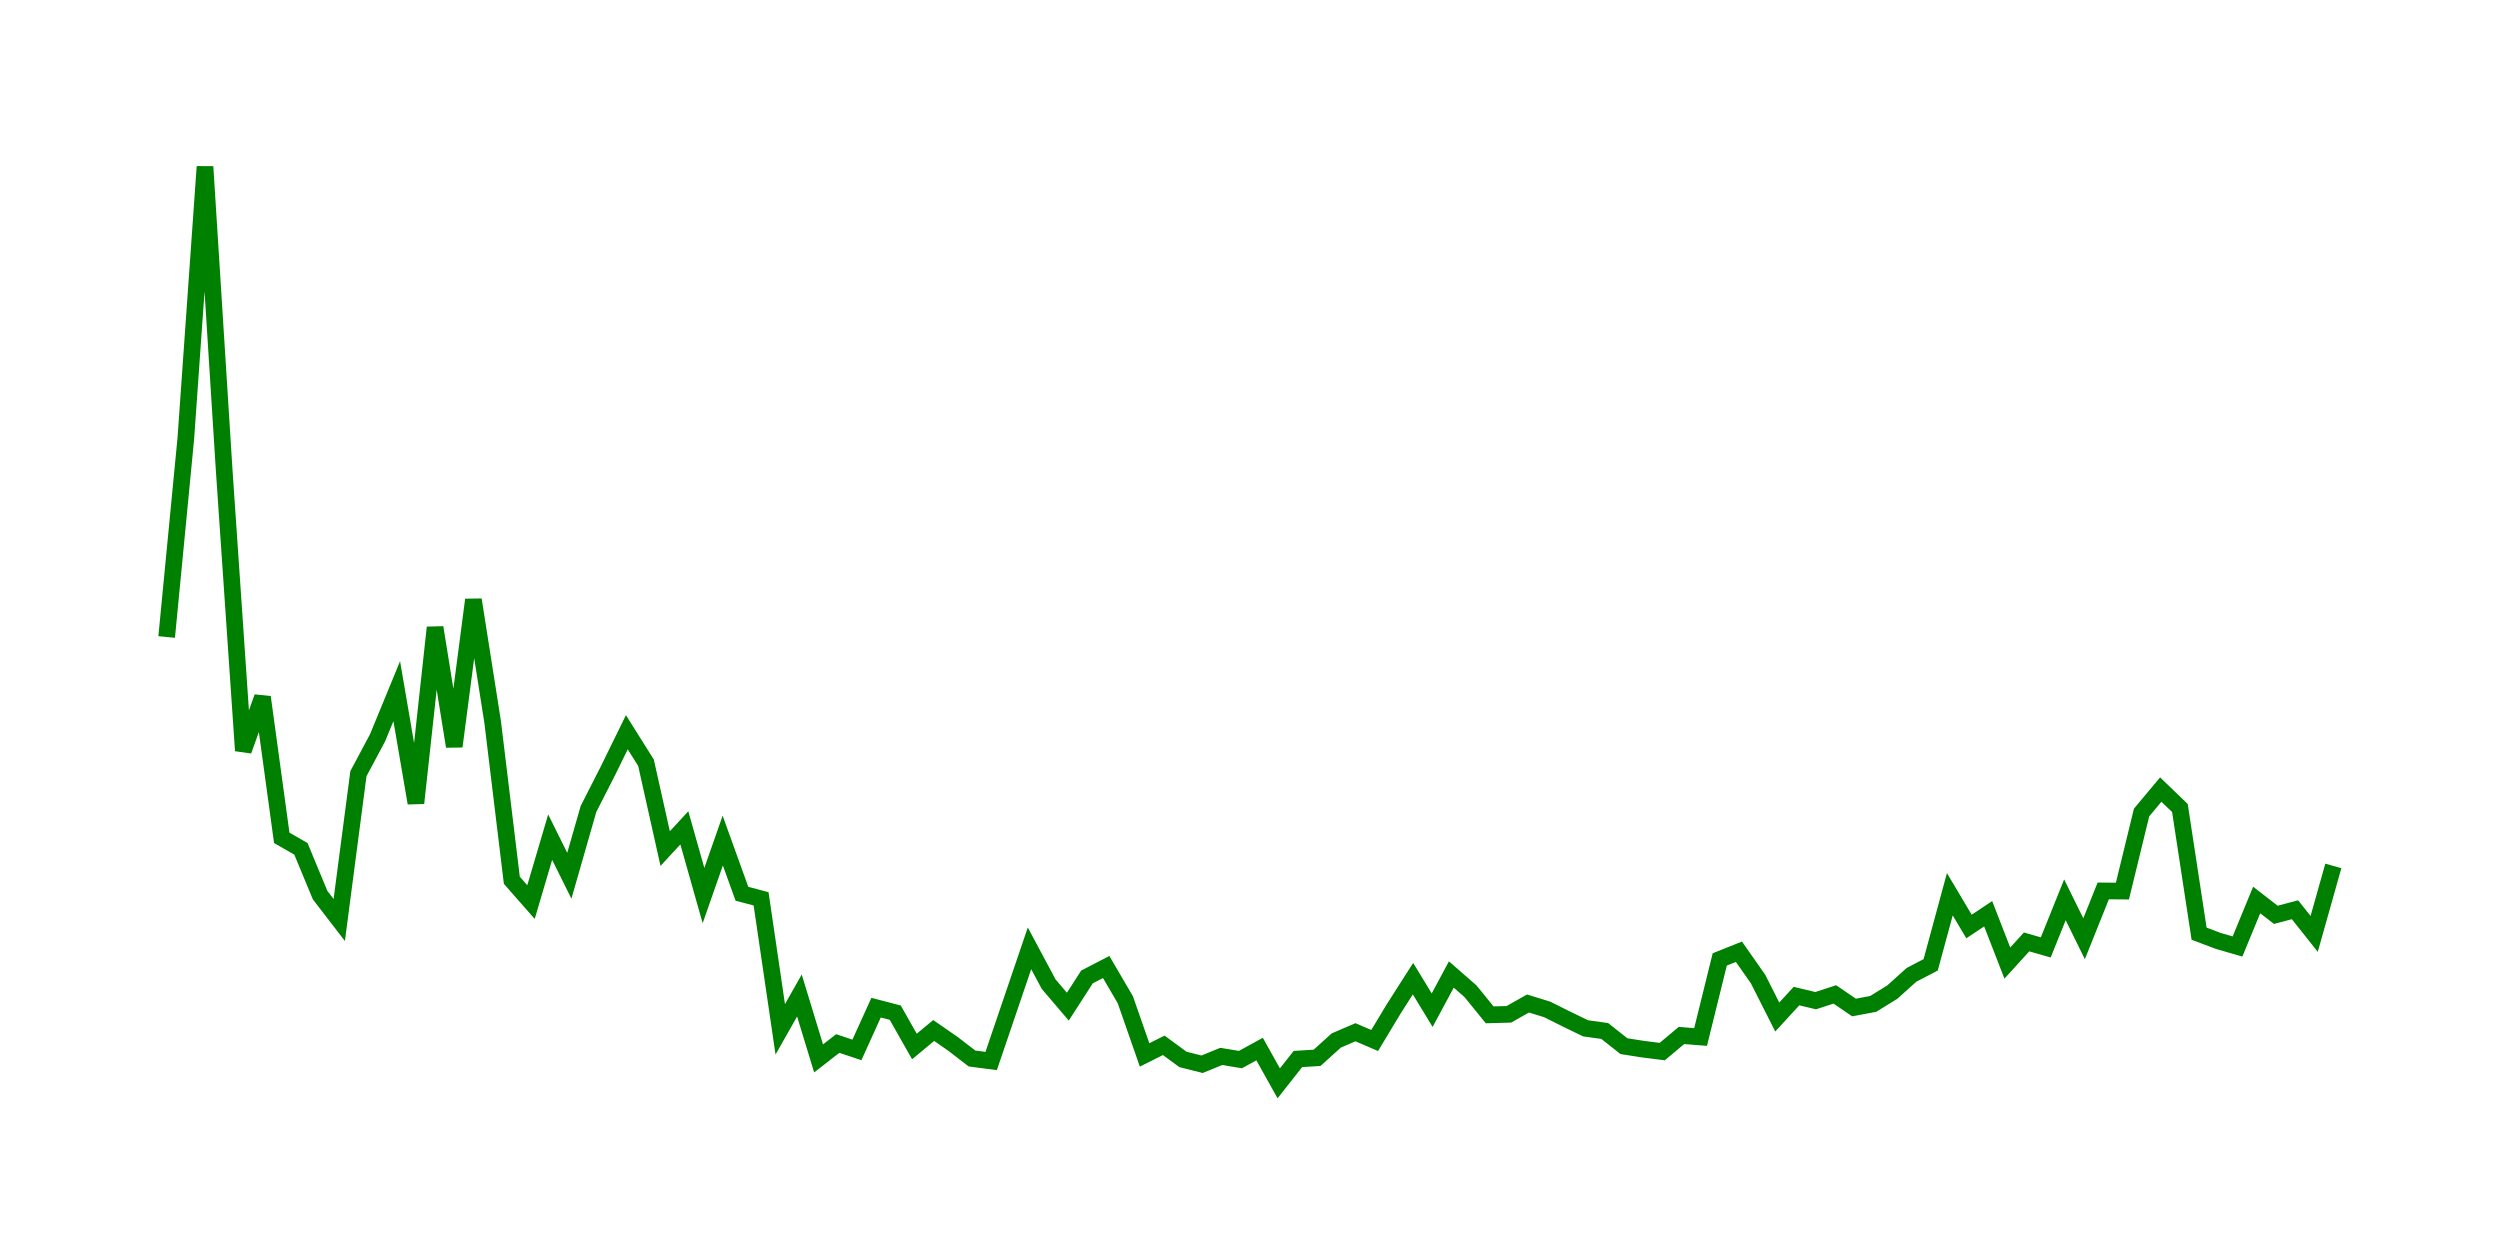 <svg width="300.0" height="150.0" xmlns="http://www.w3.org/2000/svg">
<polyline fill="none" stroke="green" stroke-width="2" points="20.00,76.44 22.30,52.60 24.60,20.00 26.90,56.40 29.20,90.08 31.50,83.66 33.81,100.54 36.11,101.86 38.41,107.41 40.71,110.40 43.01,92.84 45.31,88.53 47.61,82.94 49.91,96.37 52.21,75.30 54.51,89.57 56.81,71.97 59.12,86.65 61.42,105.63 63.72,108.25 66.02,100.46 68.32,105.09 70.62,97.07 72.92,92.56 75.22,87.87 77.52,91.53 79.82,101.83 82.12,99.34 84.42,107.47 86.73,100.87 89.03,107.25 91.33,107.86 93.63,123.52 95.93,119.46 98.23,127.01 100.53,125.22 102.83,125.99 105.13,120.92 107.43,121.52 109.73,125.58 112.04,123.66 114.34,125.25 116.64,127.02 118.94,127.32 121.24,120.56 123.54,113.80 125.84,118.10 128.14,120.80 130.44,117.23 132.74,116.04 135.04,119.97 137.35,126.59 139.65,125.44 141.95,127.13 144.25,127.71 146.55,126.77 148.85,127.15 151.15,125.89 153.45,130.00 155.75,127.08 158.05,126.94 160.35,124.86 162.65,123.87 164.96,124.86 167.26,121.04 169.56,117.44 171.86,121.22 174.16,116.94 176.46,118.95 178.76,121.78 181.06,121.72 183.36,120.42 185.66,121.13 187.96,122.28 190.27,123.40 192.57,123.72 194.87,125.54 197.17,125.90 199.47,126.19 201.77,124.26 204.07,124.44 206.37,115.13 208.67,114.21 210.97,117.49 213.27,122.04 215.58,119.53 217.88,120.08 220.18,119.33 222.48,120.90 224.78,120.47 227.08,119.05 229.38,116.98 231.68,115.78 233.98,107.31 236.28,111.18 238.58,109.65 240.88,115.57 243.19,113.03 245.49,113.69 247.79,107.98 250.09,112.65 252.39,106.91 254.69,106.93 256.99,97.50 259.29,94.75 261.59,96.96 263.89,112.04 266.19,112.91 268.50,113.58 270.80,108.00 273.10,109.78 275.40,109.17 277.70,112.07 280.00,103.91 " />
</svg>